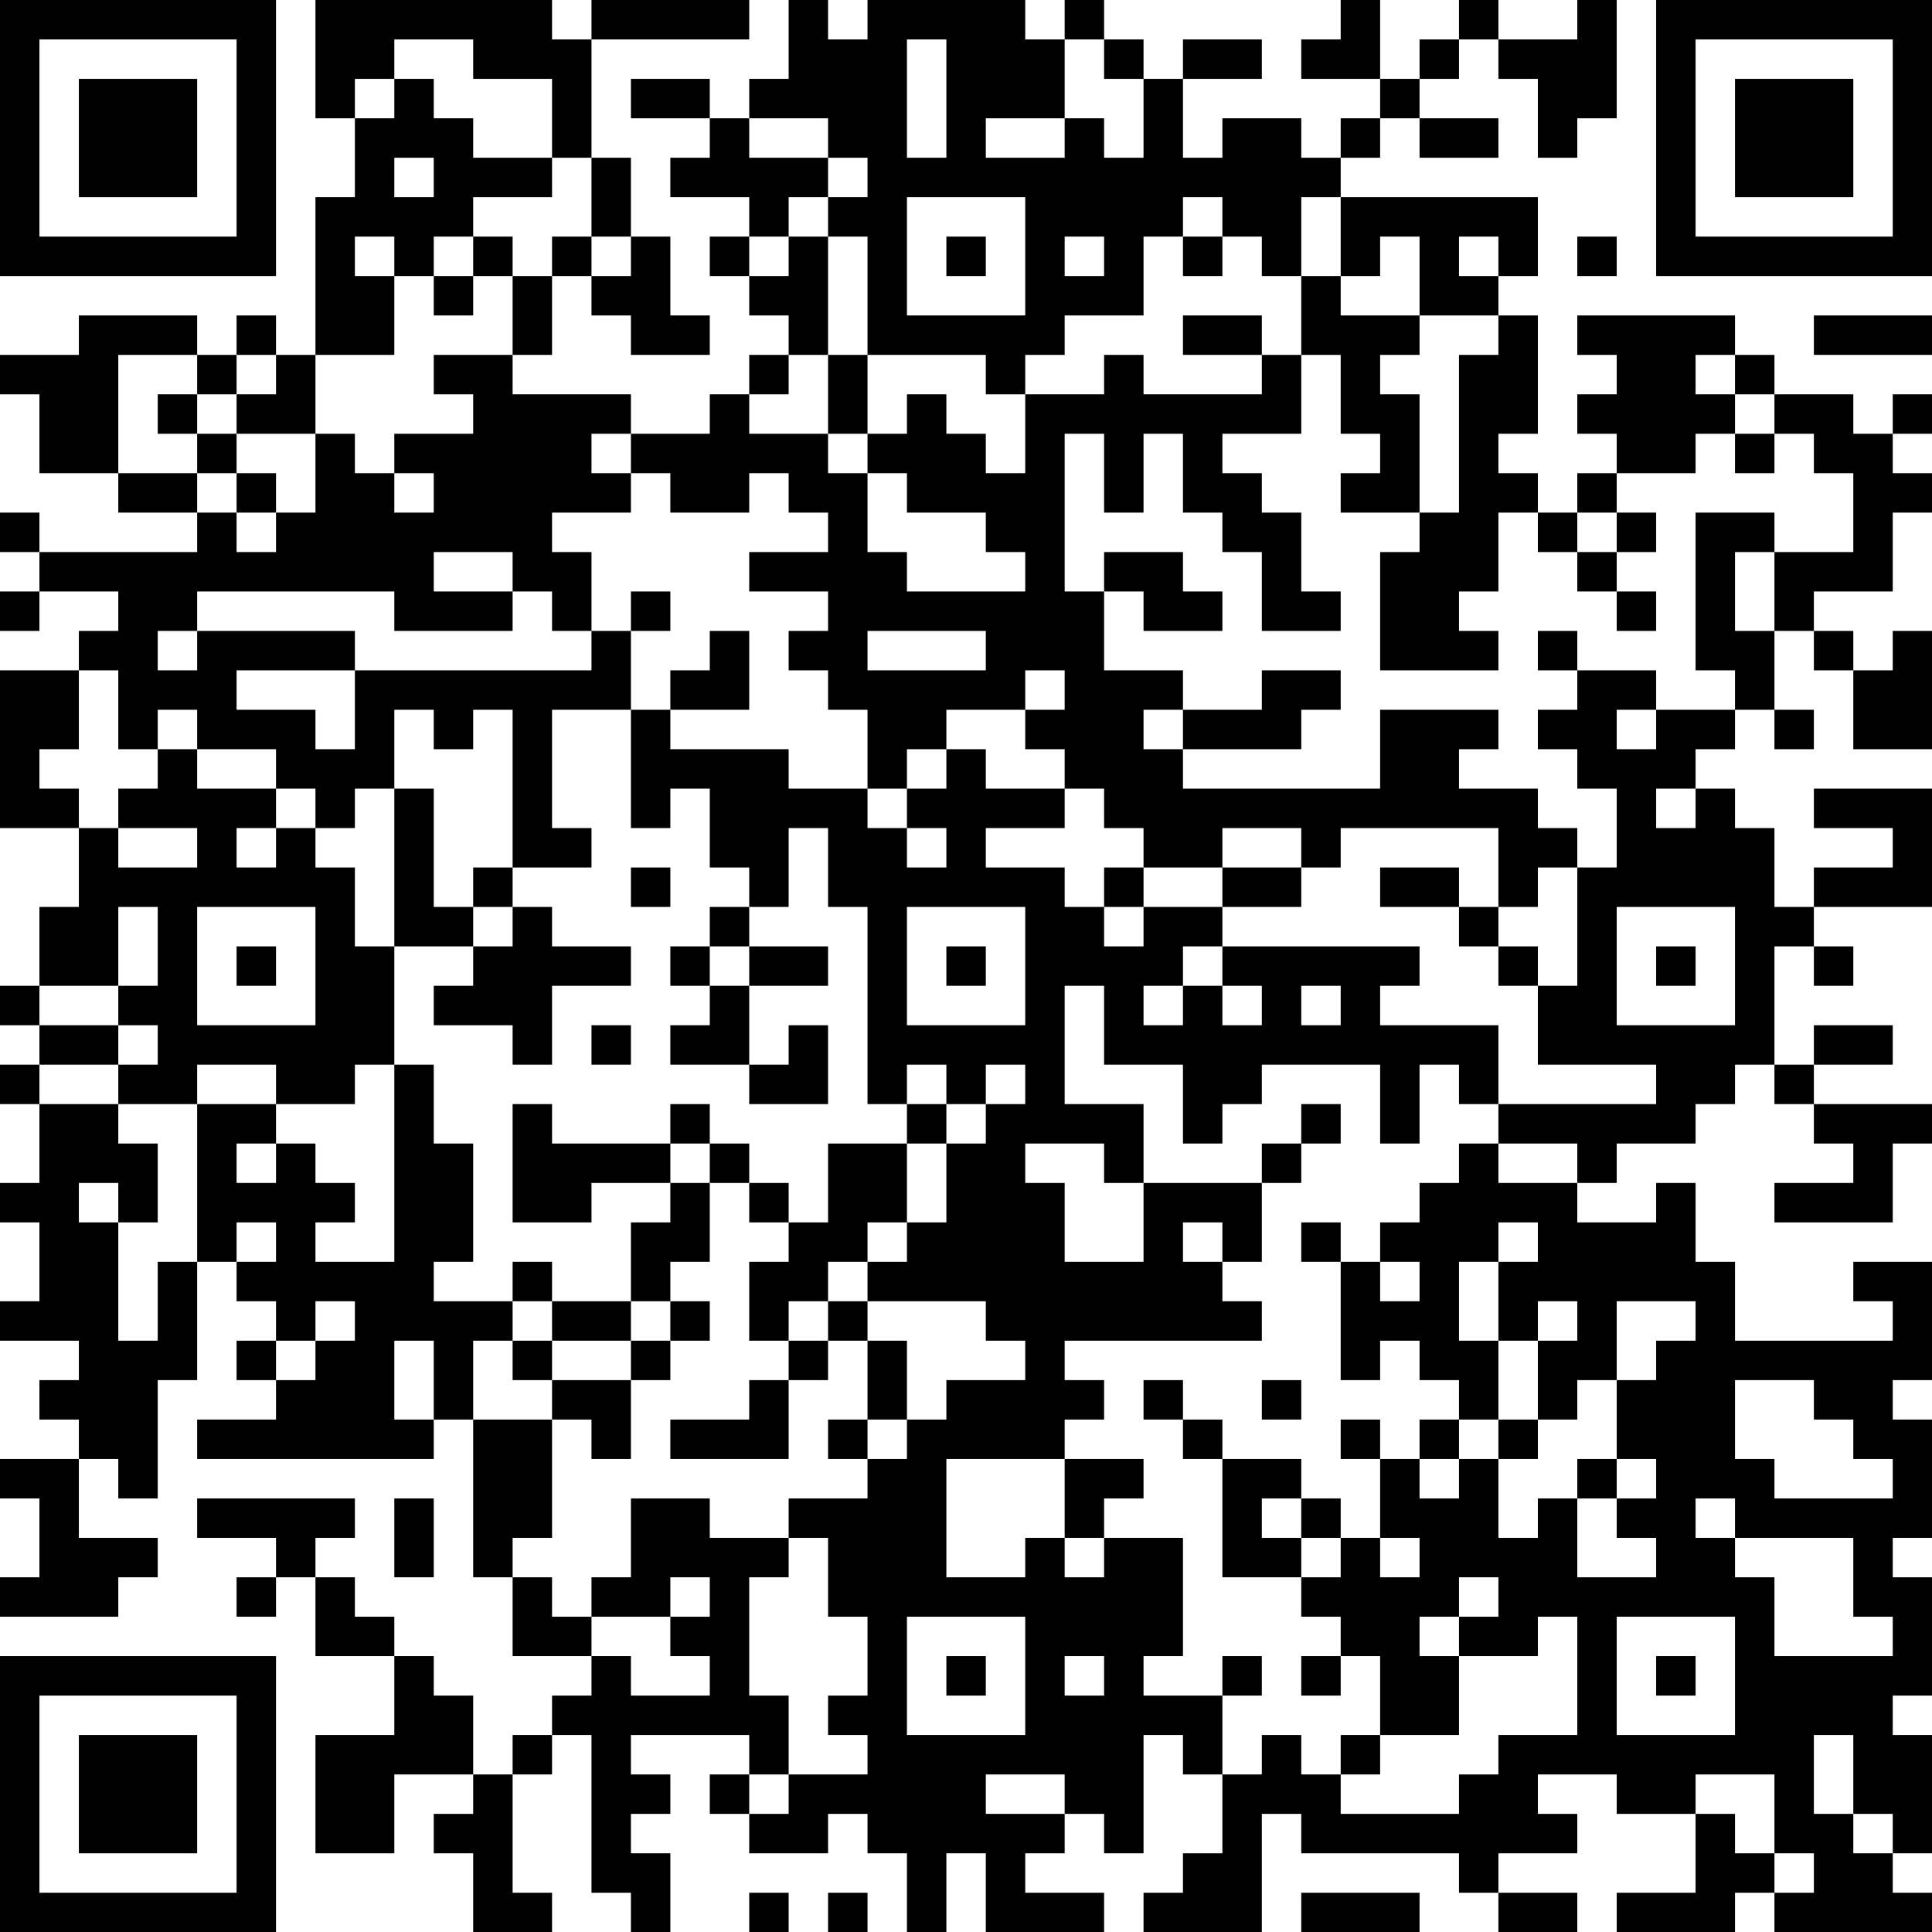 <?xml version="1.0" encoding="UTF-8"?>
<svg xmlns="http://www.w3.org/2000/svg" version="1.1" width="100" height="100" viewBox="0 0 100 100"><rect x="0" y="0" width="100" height="100" fill="#ffffff"/><g transform="scale(2.041)"><g transform="translate(0,0)"><path fill-rule="evenodd" d="M8 0L8 3L9 3L9 5L8 5L8 9L7 9L7 8L6 8L6 9L5 9L5 8L2 8L2 9L0 9L0 10L1 10L1 12L3 12L3 13L5 13L5 14L1 14L1 13L0 13L0 14L1 14L1 15L0 15L0 16L1 16L1 15L3 15L3 16L2 16L2 17L0 17L0 21L2 21L2 23L1 23L1 25L0 25L0 26L1 26L1 27L0 27L0 28L1 28L1 30L0 30L0 31L1 31L1 33L0 33L0 34L2 34L2 35L1 35L1 36L2 36L2 37L0 37L0 38L1 38L1 40L0 40L0 41L3 41L3 40L4 40L4 39L2 39L2 37L3 37L3 38L4 38L4 35L5 35L5 32L6 32L6 33L7 33L7 34L6 34L6 35L7 35L7 36L5 36L5 37L11 37L11 36L12 36L12 40L13 40L13 42L15 42L15 43L14 43L14 44L13 44L13 45L12 45L12 43L11 43L11 42L10 42L10 41L9 41L9 40L8 40L8 39L9 39L9 38L5 38L5 39L7 39L7 40L6 40L6 41L7 41L7 40L8 40L8 42L10 42L10 44L8 44L8 47L10 47L10 45L12 45L12 46L11 46L11 47L12 47L12 49L14 49L14 48L13 48L13 45L14 45L14 44L15 44L15 48L16 48L16 49L17 49L17 47L16 47L16 46L17 46L17 45L16 45L16 44L19 44L19 45L18 45L18 46L19 46L19 47L21 47L21 46L22 46L22 47L23 47L23 49L24 49L24 47L25 47L25 49L28 49L28 48L26 48L26 47L27 47L27 46L28 46L28 47L29 47L29 44L30 44L30 45L31 45L31 47L30 47L30 48L29 48L29 49L32 49L32 46L33 46L33 47L37 47L37 48L38 48L38 49L40 49L40 48L38 48L38 47L40 47L40 46L39 46L39 45L41 45L41 46L43 46L43 48L41 48L41 49L44 49L44 48L45 48L45 49L49 49L49 48L48 48L48 47L49 47L49 44L48 44L48 43L49 43L49 40L48 40L48 39L49 39L49 36L48 36L48 35L49 35L49 32L47 32L47 33L48 33L48 34L44 34L44 32L43 32L43 30L42 30L42 31L40 31L40 30L41 30L41 29L43 29L43 28L44 28L44 27L45 27L45 28L46 28L46 29L47 29L47 30L45 30L45 31L48 31L48 29L49 29L49 28L46 28L46 27L48 27L48 26L46 26L46 27L45 27L45 24L46 24L46 25L47 25L47 24L46 24L46 23L49 23L49 20L46 20L46 21L48 21L48 22L46 22L46 23L45 23L45 21L44 21L44 20L43 20L43 19L44 19L44 18L45 18L45 19L46 19L46 18L45 18L45 16L46 16L46 17L47 17L47 19L49 19L49 16L48 16L48 17L47 17L47 16L46 16L46 15L48 15L48 13L49 13L49 12L48 12L48 11L49 11L49 10L48 10L48 11L47 11L47 10L45 10L45 9L44 9L44 8L40 8L40 9L41 9L41 10L40 10L40 11L41 11L41 12L40 12L40 13L39 13L39 12L38 12L38 11L39 11L39 8L38 8L38 7L39 7L39 5L34 5L34 4L35 4L35 3L36 3L36 4L38 4L38 3L36 3L36 2L37 2L37 1L38 1L38 2L39 2L39 4L40 4L40 3L41 3L41 0L40 0L40 1L38 1L38 0L37 0L37 1L36 1L36 2L35 2L35 0L34 0L34 1L33 1L33 2L35 2L35 3L34 3L34 4L33 4L33 3L31 3L31 4L30 4L30 2L32 2L32 1L30 1L30 2L29 2L29 1L28 1L28 0L27 0L27 1L26 1L26 0L22 0L22 1L21 1L21 0L20 0L20 2L19 2L19 3L18 3L18 2L16 2L16 3L18 3L18 4L17 4L17 5L19 5L19 6L18 6L18 7L19 7L19 8L20 8L20 9L19 9L19 10L18 10L18 11L16 11L16 10L13 10L13 9L14 9L14 7L15 7L15 8L16 8L16 9L18 9L18 8L17 8L17 6L16 6L16 4L15 4L15 1L19 1L19 0L15 0L15 1L14 1L14 0ZM10 1L10 2L9 2L9 3L10 3L10 2L11 2L11 3L12 3L12 4L14 4L14 5L12 5L12 6L11 6L11 7L10 7L10 6L9 6L9 7L10 7L10 9L8 9L8 11L6 11L6 10L7 10L7 9L6 9L6 10L5 10L5 9L3 9L3 12L5 12L5 13L6 13L6 14L7 14L7 13L8 13L8 11L9 11L9 12L10 12L10 13L11 13L11 12L10 12L10 11L12 11L12 10L11 10L11 9L13 9L13 7L14 7L14 6L15 6L15 7L16 7L16 6L15 6L15 4L14 4L14 2L12 2L12 1ZM23 1L23 4L24 4L24 1ZM27 1L27 3L25 3L25 4L27 4L27 3L28 3L28 4L29 4L29 2L28 2L28 1ZM19 3L19 4L21 4L21 5L20 5L20 6L19 6L19 7L20 7L20 6L21 6L21 9L20 9L20 10L19 10L19 11L21 11L21 12L22 12L22 14L23 14L23 15L26 15L26 14L25 14L25 13L23 13L23 12L22 12L22 11L23 11L23 10L24 10L24 11L25 11L25 12L26 12L26 10L28 10L28 9L29 9L29 10L32 10L32 9L33 9L33 11L31 11L31 12L32 12L32 13L33 13L33 15L34 15L34 16L32 16L32 14L31 14L31 13L30 13L30 11L29 11L29 13L28 13L28 11L27 11L27 15L28 15L28 17L30 17L30 18L29 18L29 19L30 19L30 20L35 20L35 18L38 18L38 19L37 19L37 20L39 20L39 21L40 21L40 22L39 22L39 23L38 23L38 21L34 21L34 22L33 22L33 21L31 21L31 22L29 22L29 21L28 21L28 20L27 20L27 19L26 19L26 18L27 18L27 17L26 17L26 18L24 18L24 19L23 19L23 20L22 20L22 18L21 18L21 17L20 17L20 16L21 16L21 15L19 15L19 14L21 14L21 13L20 13L20 12L19 12L19 13L17 13L17 12L16 12L16 11L15 11L15 12L16 12L16 13L14 13L14 14L15 14L15 16L14 16L14 15L13 15L13 14L11 14L11 15L13 15L13 16L10 16L10 15L5 15L5 16L4 16L4 17L5 17L5 16L9 16L9 17L6 17L6 18L8 18L8 19L9 19L9 17L15 17L15 16L16 16L16 18L14 18L14 21L15 21L15 22L13 22L13 18L12 18L12 19L11 19L11 18L10 18L10 20L9 20L9 21L8 21L8 20L7 20L7 19L5 19L5 18L4 18L4 19L3 19L3 17L2 17L2 19L1 19L1 20L2 20L2 21L3 21L3 22L5 22L5 21L3 21L3 20L4 20L4 19L5 19L5 20L7 20L7 21L6 21L6 22L7 22L7 21L8 21L8 22L9 22L9 24L10 24L10 27L9 27L9 28L7 28L7 27L5 27L5 28L3 28L3 27L4 27L4 26L3 26L3 25L4 25L4 23L3 23L3 25L1 25L1 26L3 26L3 27L1 27L1 28L3 28L3 29L4 29L4 31L3 31L3 30L2 30L2 31L3 31L3 34L4 34L4 32L5 32L5 28L7 28L7 29L6 29L6 30L7 30L7 29L8 29L8 30L9 30L9 31L8 31L8 32L10 32L10 27L11 27L11 29L12 29L12 32L11 32L11 33L13 33L13 34L12 34L12 36L14 36L14 39L13 39L13 40L14 40L14 41L15 41L15 42L16 42L16 43L18 43L18 42L17 42L17 41L18 41L18 40L17 40L17 41L15 41L15 40L16 40L16 38L18 38L18 39L20 39L20 40L19 40L19 43L20 43L20 45L19 45L19 46L20 46L20 45L22 45L22 44L21 44L21 43L22 43L22 41L21 41L21 39L20 39L20 38L22 38L22 37L23 37L23 36L24 36L24 35L26 35L26 34L25 34L25 33L22 33L22 32L23 32L23 31L24 31L24 29L25 29L25 28L26 28L26 27L25 27L25 28L24 28L24 27L23 27L23 28L22 28L22 23L21 23L21 21L20 21L20 23L19 23L19 22L18 22L18 20L17 20L17 21L16 21L16 18L17 18L17 19L20 19L20 20L22 20L22 21L23 21L23 22L24 22L24 21L23 21L23 20L24 20L24 19L25 19L25 20L27 20L27 21L25 21L25 22L27 22L27 23L28 23L28 24L29 24L29 23L31 23L31 24L30 24L30 25L29 25L29 26L30 26L30 25L31 25L31 26L32 26L32 25L31 25L31 24L36 24L36 25L35 25L35 26L38 26L38 28L37 28L37 27L36 27L36 29L35 29L35 27L32 27L32 28L31 28L31 29L30 29L30 27L28 27L28 25L27 25L27 28L29 28L29 30L28 30L28 29L26 29L26 30L27 30L27 32L29 32L29 30L32 30L32 32L31 32L31 31L30 31L30 32L31 32L31 33L32 33L32 34L27 34L27 35L28 35L28 36L27 36L27 37L24 37L24 40L26 40L26 39L27 39L27 40L28 40L28 39L30 39L30 42L29 42L29 43L31 43L31 45L32 45L32 44L33 44L33 45L34 45L34 46L37 46L37 45L38 45L38 44L40 44L40 41L39 41L39 42L37 42L37 41L38 41L38 40L37 40L37 41L36 41L36 42L37 42L37 44L35 44L35 42L34 42L34 41L33 41L33 40L34 40L34 39L35 39L35 40L36 40L36 39L35 39L35 37L36 37L36 38L37 38L37 37L38 37L38 39L39 39L39 38L40 38L40 40L42 40L42 39L41 39L41 38L42 38L42 37L41 37L41 35L42 35L42 34L43 34L43 33L41 33L41 35L40 35L40 36L39 36L39 34L40 34L40 33L39 33L39 34L38 34L38 32L39 32L39 31L38 31L38 32L37 32L37 34L38 34L38 36L37 36L37 35L36 35L36 34L35 34L35 35L34 35L34 32L35 32L35 33L36 33L36 32L35 32L35 31L36 31L36 30L37 30L37 29L38 29L38 30L40 30L40 29L38 29L38 28L42 28L42 27L39 27L39 25L40 25L40 22L41 22L41 20L40 20L40 19L39 19L39 18L40 18L40 17L42 17L42 18L41 18L41 19L42 19L42 18L44 18L44 17L43 17L43 13L45 13L45 14L44 14L44 16L45 16L45 14L47 14L47 12L46 12L46 11L45 11L45 10L44 10L44 9L43 9L43 10L44 10L44 11L43 11L43 12L41 12L41 13L40 13L40 14L39 14L39 13L38 13L38 15L37 15L37 16L38 16L38 17L35 17L35 14L36 14L36 13L37 13L37 9L38 9L38 8L36 8L36 6L35 6L35 7L34 7L34 5L33 5L33 7L32 7L32 6L31 6L31 5L30 5L30 6L29 6L29 8L27 8L27 9L26 9L26 10L25 10L25 9L22 9L22 6L21 6L21 5L22 5L22 4L21 4L21 3ZM10 4L10 5L11 5L11 4ZM23 5L23 8L26 8L26 5ZM12 6L12 7L11 7L11 8L12 8L12 7L13 7L13 6ZM24 6L24 7L25 7L25 6ZM27 6L27 7L28 7L28 6ZM30 6L30 7L31 7L31 6ZM37 6L37 7L38 7L38 6ZM40 6L40 7L41 7L41 6ZM33 7L33 9L34 9L34 11L35 11L35 12L34 12L34 13L36 13L36 10L35 10L35 9L36 9L36 8L34 8L34 7ZM30 8L30 9L32 9L32 8ZM46 8L46 9L49 9L49 8ZM21 9L21 11L22 11L22 9ZM4 10L4 11L5 11L5 12L6 12L6 13L7 13L7 12L6 12L6 11L5 11L5 10ZM44 11L44 12L45 12L45 11ZM41 13L41 14L40 14L40 15L41 15L41 16L42 16L42 15L41 15L41 14L42 14L42 13ZM28 14L28 15L29 15L29 16L31 16L31 15L30 15L30 14ZM16 15L16 16L17 16L17 15ZM18 16L18 17L17 17L17 18L19 18L19 16ZM22 16L22 17L25 17L25 16ZM39 16L39 17L40 17L40 16ZM32 17L32 18L30 18L30 19L33 19L33 18L34 18L34 17ZM10 20L10 24L12 24L12 25L11 25L11 26L13 26L13 27L14 27L14 25L16 25L16 24L14 24L14 23L13 23L13 22L12 22L12 23L11 23L11 20ZM42 20L42 21L43 21L43 20ZM16 22L16 23L17 23L17 22ZM28 22L28 23L29 23L29 22ZM31 22L31 23L33 23L33 22ZM35 22L35 23L37 23L37 24L38 24L38 25L39 25L39 24L38 24L38 23L37 23L37 22ZM5 23L5 26L8 26L8 23ZM12 23L12 24L13 24L13 23ZM18 23L18 24L17 24L17 25L18 25L18 26L17 26L17 27L19 27L19 28L21 28L21 26L20 26L20 27L19 27L19 25L21 25L21 24L19 24L19 23ZM23 23L23 26L26 26L26 23ZM41 23L41 26L44 26L44 23ZM6 24L6 25L7 25L7 24ZM18 24L18 25L19 25L19 24ZM24 24L24 25L25 25L25 24ZM42 24L42 25L43 25L43 24ZM33 25L33 26L34 26L34 25ZM15 26L15 27L16 27L16 26ZM13 28L13 31L15 31L15 30L17 30L17 31L16 31L16 33L14 33L14 32L13 32L13 33L14 33L14 34L13 34L13 35L14 35L14 36L15 36L15 37L16 37L16 35L17 35L17 34L18 34L18 33L17 33L17 32L18 32L18 30L19 30L19 31L20 31L20 32L19 32L19 34L20 34L20 35L19 35L19 36L17 36L17 37L20 37L20 35L21 35L21 34L22 34L22 36L21 36L21 37L22 37L22 36L23 36L23 34L22 34L22 33L21 33L21 32L22 32L22 31L23 31L23 29L24 29L24 28L23 28L23 29L21 29L21 31L20 31L20 30L19 30L19 29L18 29L18 28L17 28L17 29L14 29L14 28ZM33 28L33 29L32 29L32 30L33 30L33 29L34 29L34 28ZM17 29L17 30L18 30L18 29ZM6 31L6 32L7 32L7 31ZM33 31L33 32L34 32L34 31ZM8 33L8 34L7 34L7 35L8 35L8 34L9 34L9 33ZM16 33L16 34L14 34L14 35L16 35L16 34L17 34L17 33ZM20 33L20 34L21 34L21 33ZM10 34L10 36L11 36L11 34ZM29 35L29 36L30 36L30 37L31 37L31 40L33 40L33 39L34 39L34 38L33 38L33 37L31 37L31 36L30 36L30 35ZM32 35L32 36L33 36L33 35ZM44 35L44 37L45 37L45 38L48 38L48 37L47 37L47 36L46 36L46 35ZM34 36L34 37L35 37L35 36ZM36 36L36 37L37 37L37 36ZM38 36L38 37L39 37L39 36ZM27 37L27 39L28 39L28 38L29 38L29 37ZM40 37L40 38L41 38L41 37ZM10 38L10 40L11 40L11 38ZM32 38L32 39L33 39L33 38ZM43 38L43 39L44 39L44 40L45 40L45 42L48 42L48 41L47 41L47 39L44 39L44 38ZM23 41L23 44L26 44L26 41ZM41 41L41 44L44 44L44 41ZM24 42L24 43L25 43L25 42ZM27 42L27 43L28 43L28 42ZM31 42L31 43L32 43L32 42ZM33 42L33 43L34 43L34 42ZM42 42L42 43L43 43L43 42ZM34 44L34 45L35 45L35 44ZM46 44L46 46L47 46L47 47L48 47L48 46L47 46L47 44ZM25 45L25 46L27 46L27 45ZM43 45L43 46L44 46L44 47L45 47L45 48L46 48L46 47L45 47L45 45ZM19 48L19 49L20 49L20 48ZM21 48L21 49L22 49L22 48ZM33 48L33 49L36 49L36 48ZM0 0L0 7L7 7L7 0ZM1 1L1 6L6 6L6 1ZM2 2L2 5L5 5L5 2ZM42 0L42 7L49 7L49 0ZM43 1L43 6L48 6L48 1ZM44 2L44 5L47 5L47 2ZM0 42L0 49L7 49L7 42ZM1 43L1 48L6 48L6 43ZM2 44L2 47L5 47L5 44Z" fill="#000000"/></g></g></svg>
